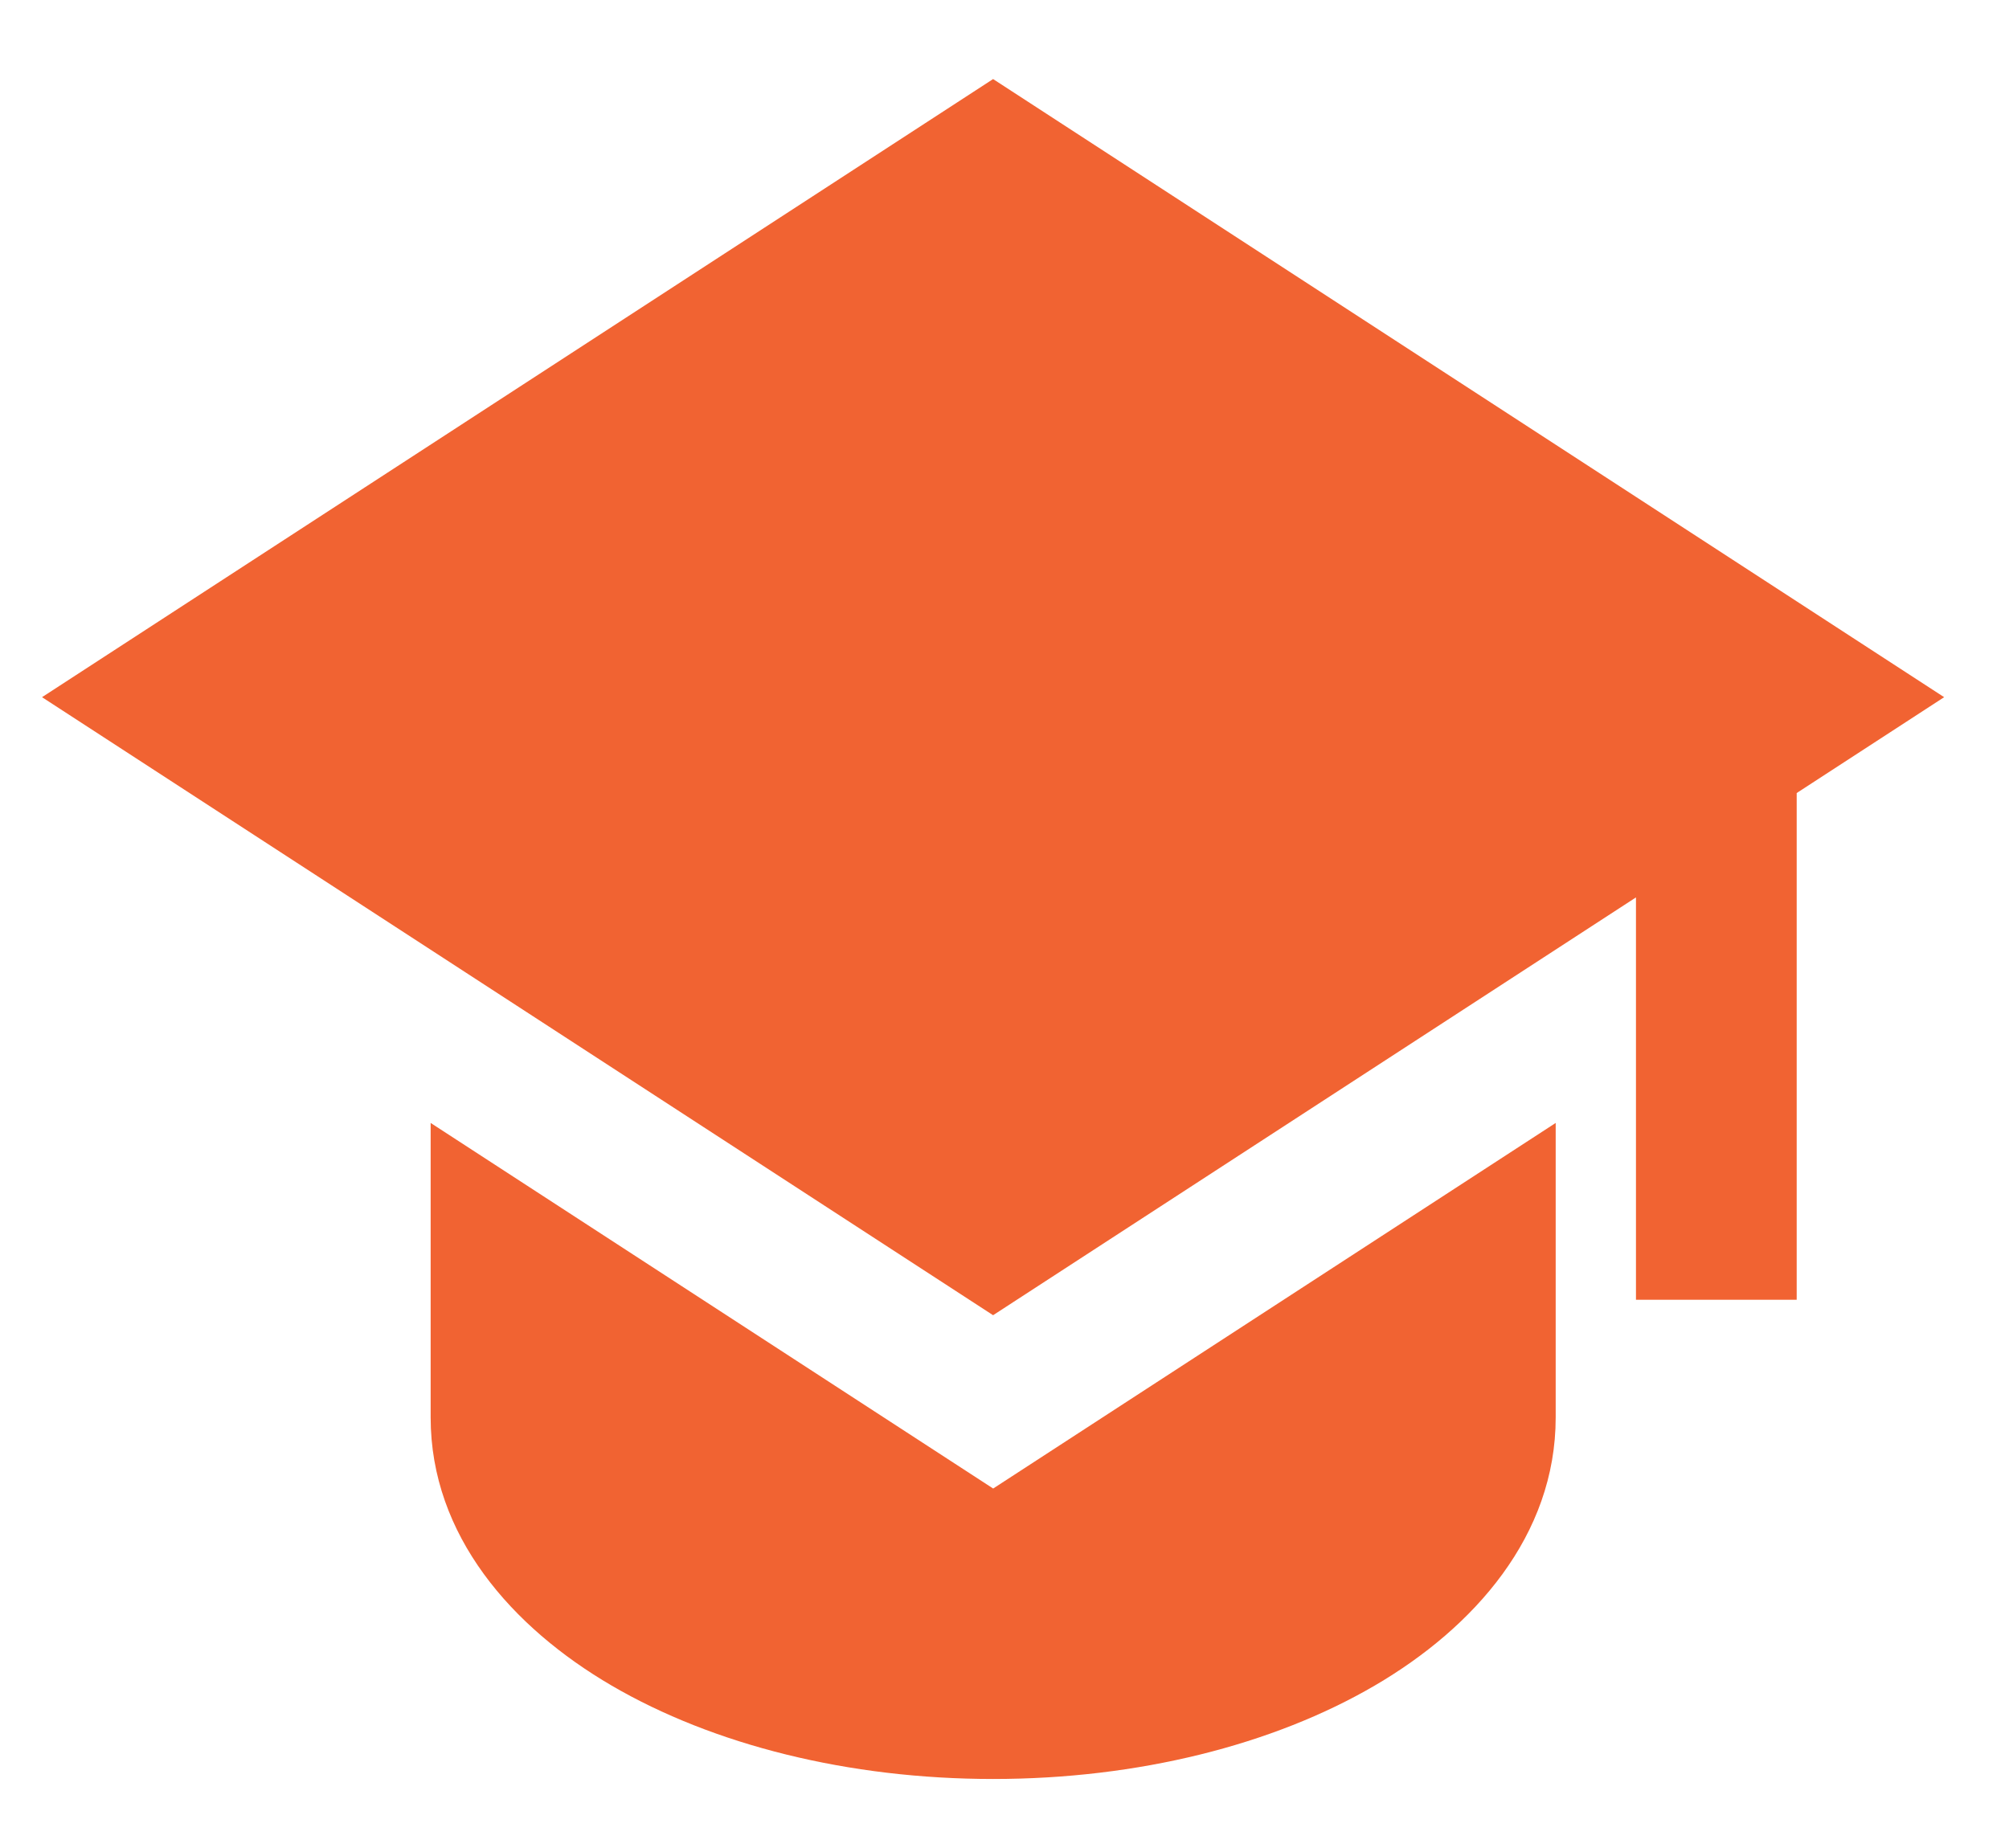 <svg width="25" height="23" viewBox="0 0 25 23" fill="none" xmlns="http://www.w3.org/2000/svg">
<path d="M24.193 8.677L12.358 0.984L0.523 8.677L12.358 16.369L20.358 11.169V16.177H22.358V9.87L24.193 8.677Z" fill="#F16332"/>
<path d="M5.359 17.641V13.976L12.359 18.526L19.359 13.976V17.641C19.359 19.111 18.345 20.256 17.106 20.979C15.842 21.717 14.161 22.141 12.359 22.141C10.557 22.141 8.877 21.717 7.612 20.979C6.373 20.256 5.359 19.111 5.359 17.641Z" fill="#F16332"/>
</svg>
